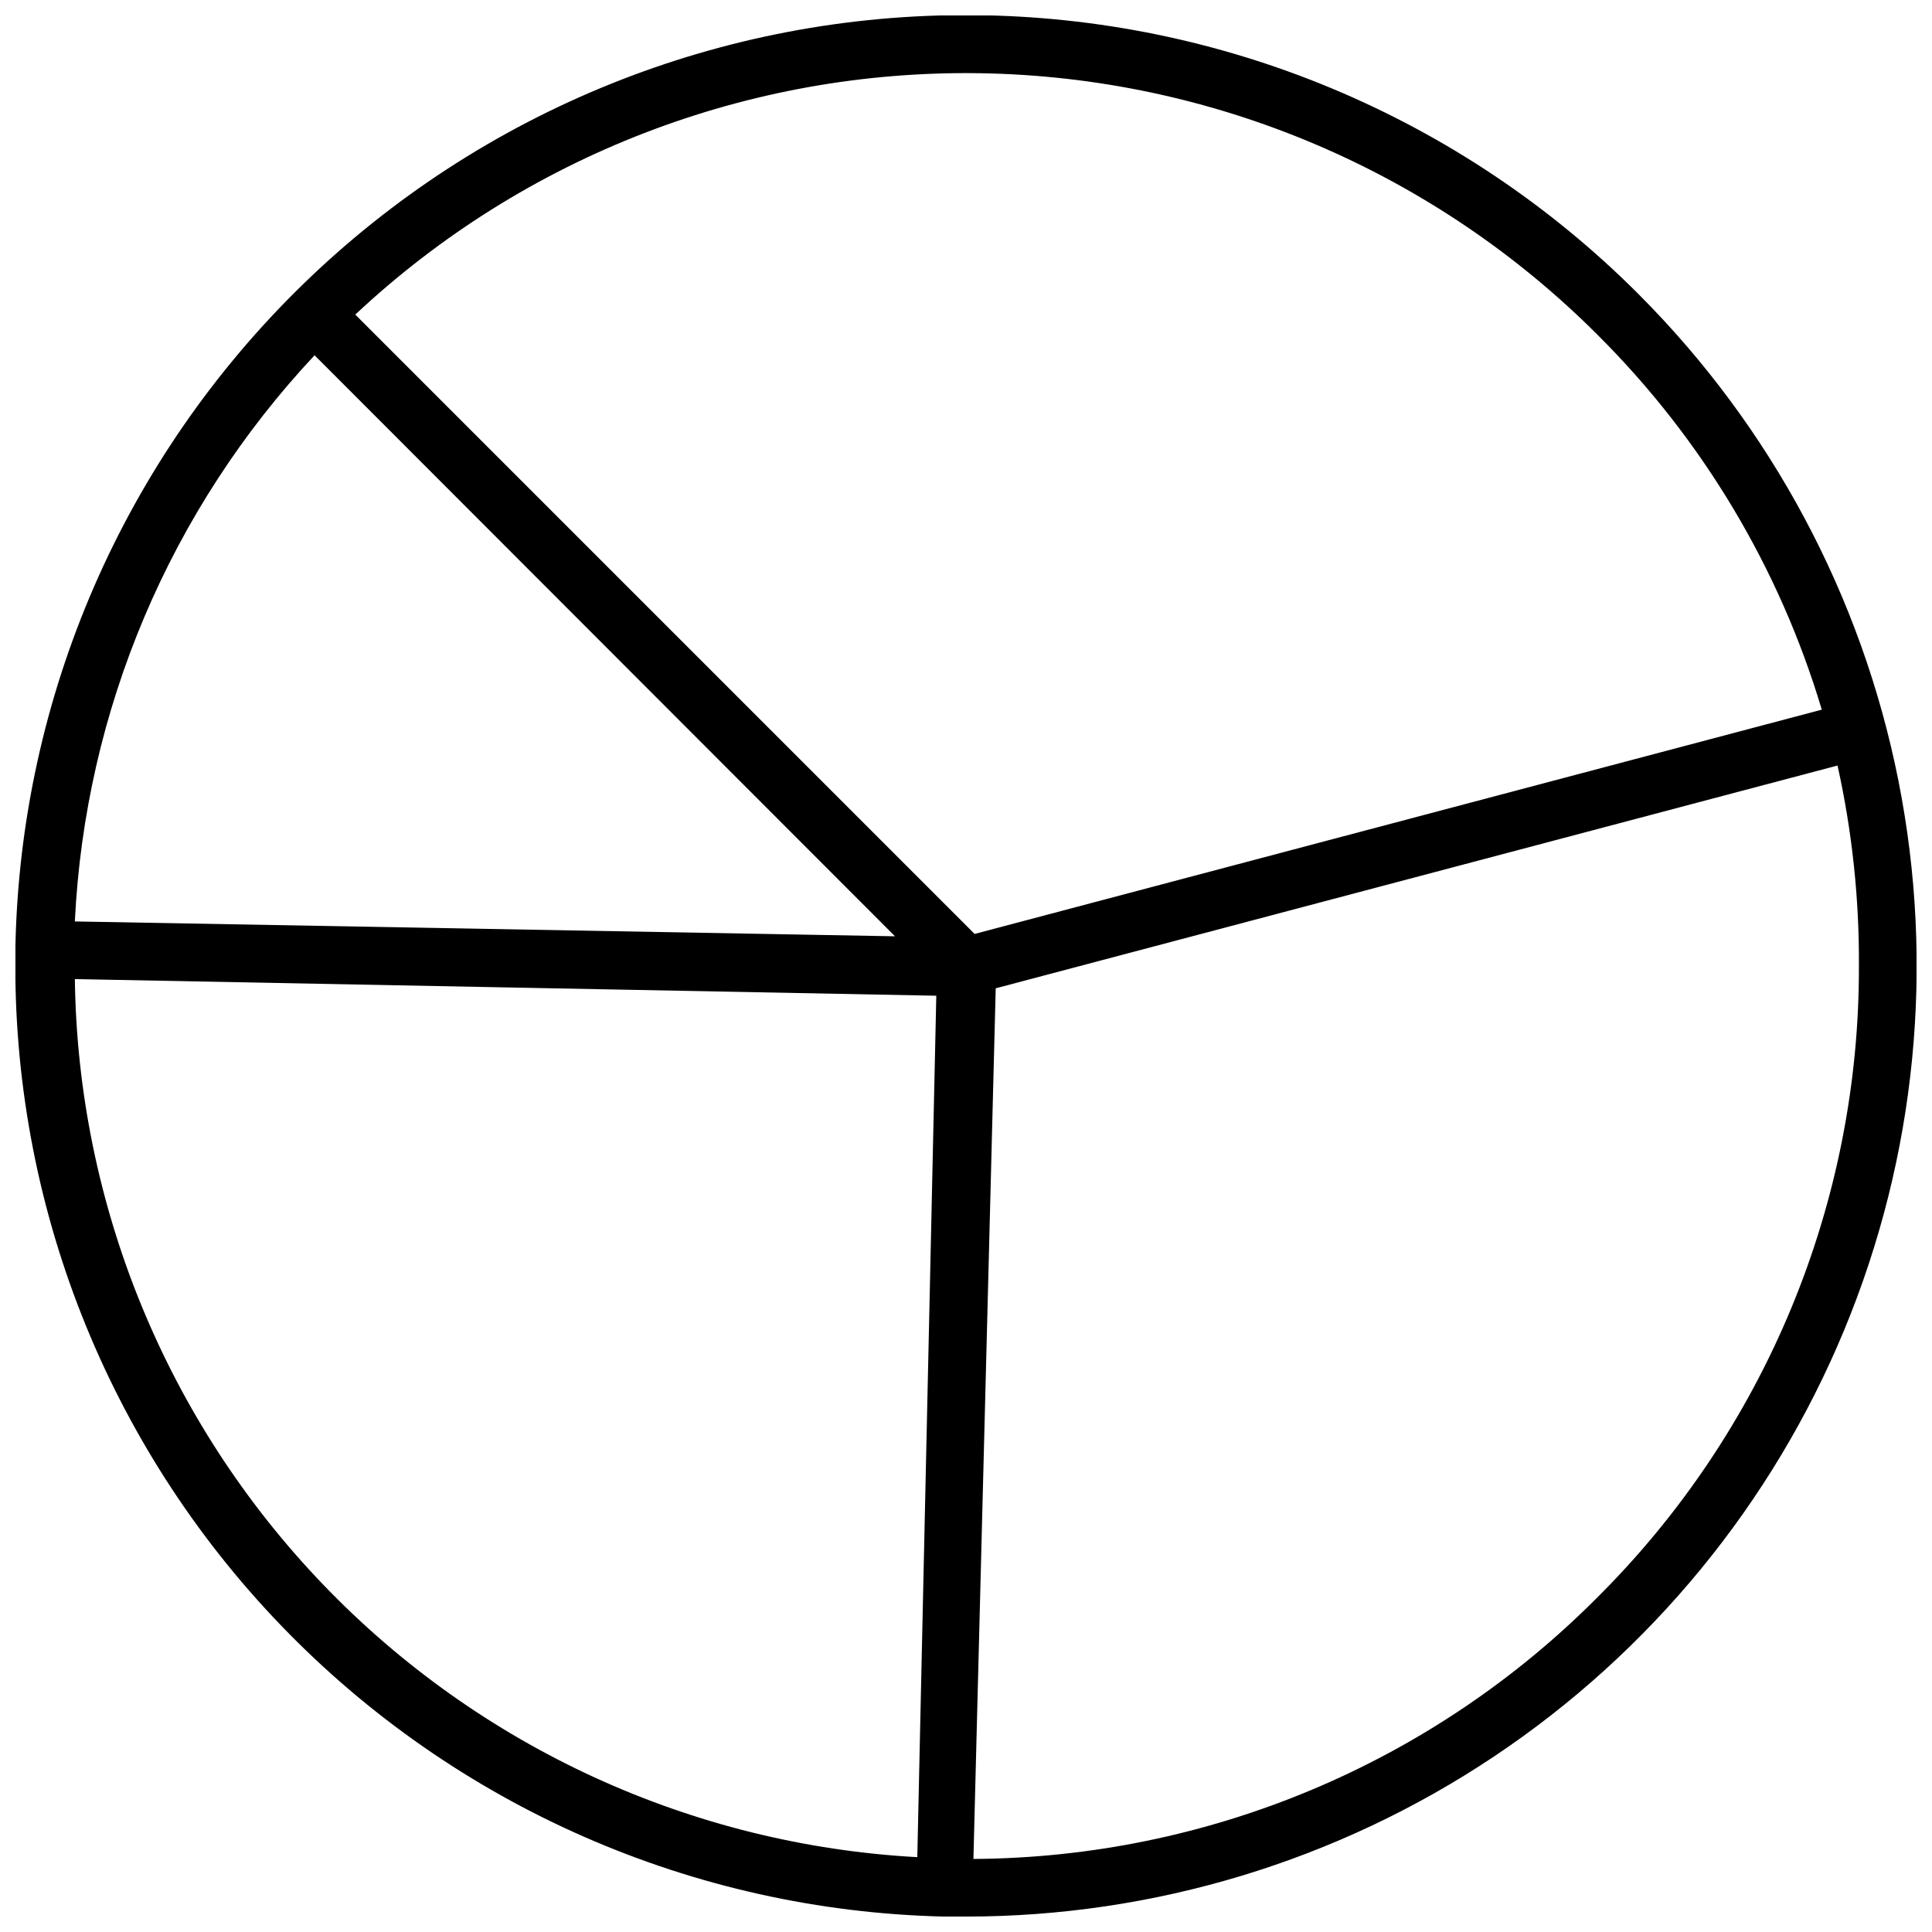 <?xml version="1.0" encoding="UTF-8"?>
<!-- Uploaded to: SVG Repo, www.svgrepo.com, Generator: SVG Repo Mixer Tools -->
<svg width="800px" height="800px" version="1.1" viewBox="144 144 512 512" xmlns="http://www.w3.org/2000/svg">
 <defs>
  <clipPath id="a">
   <path d="m148.09 148.09h503.81v503.81h-503.81z"/>
  </clipPath>
 </defs>
 <g clip-path="url(#a)">
  <path d="m578.14 221.86c-46.805-46.848-110.18-73.379-176.4-73.848-66.223-0.473-129.96 25.148-177.44 71.324-47.469 46.172-74.848 109.18-76.211 175.39v0.867 0.789c-0.973 66.434 24.344 130.57 70.434 178.43 46.09 47.859 109.22 75.57 175.64 77.098h5.828c49.828 0.008 98.539-14.762 139.97-42.441 41.434-27.676 73.727-67.023 92.797-113.06 19.07-46.031 24.059-96.688 14.336-145.56-9.723-48.871-33.723-93.758-68.961-128.99zm-10.863 10.785c27.824 27.656 48.281 61.836 59.516 99.422l-224.51 59.434-164.13-164.13c44.816-42.012 104.21-64.949 165.63-63.965 61.422 0.984 120.05 25.812 163.5 69.242zm-339.91 5.512 153.82 153.97-217.35-3.934c2.707-55.969 25.223-109.15 63.527-150.04zm-63.527 165.31 228.29 4.41-5.035 228.29c-59.777-3.269-116.08-29.113-157.53-72.312-41.445-43.199-64.938-100.53-65.727-160.39zm403.44 163.9c-43.797 44.012-103.22 68.914-165.31 69.273l5.906-230.73 223.09-59.039c3.871 17.441 5.773 35.266 5.668 53.137 0.078 31.094-6.008 61.898-17.914 90.625-11.902 28.727-29.387 54.809-51.441 76.734z"/>
 </g>
</svg>